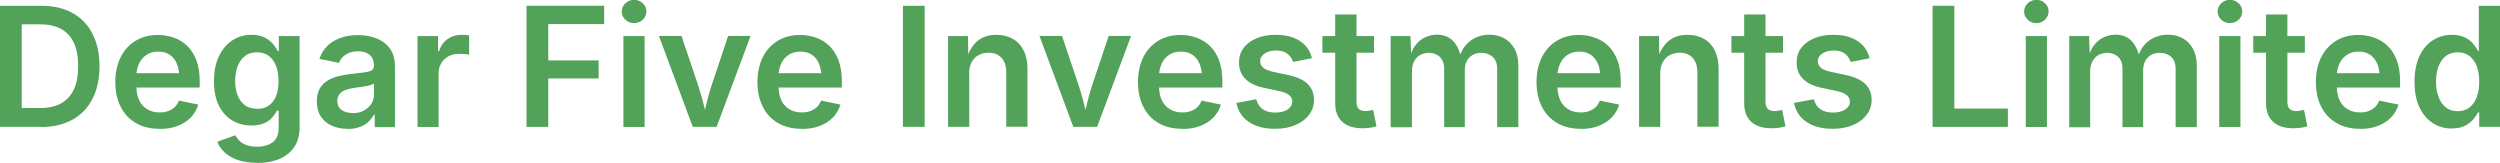 <?xml version="1.0" encoding="UTF-8"?>
<svg id="Layer_2" data-name="Layer 2" xmlns="http://www.w3.org/2000/svg" viewBox="0 0 181.66 11.83">
  <defs>
    <style>
      .cls-1 {
        fill: #53a25a;
      }
    </style>
  </defs>
  <g id="Layer_1-2" data-name="Layer 1">
    <g>
      <path class="cls-1" d="m1.58.42v8.8H0V.42h1.58Zm1.4,8.8H.75v-1.37h2.15c.61,0,1.13-.11,1.54-.34s.72-.56.93-1.02c.21-.45.31-1.02.31-1.69s-.1-1.23-.31-1.68c-.21-.45-.52-.79-.92-1.01s-.91-.34-1.51-.34H.7V.42h2.33c.87,0,1.62.18,2.25.53.63.35,1.11.85,1.44,1.51.34.66.51,1.44.51,2.35s-.17,1.71-.51,2.37c-.34.66-.82,1.17-1.46,1.52s-1.4.53-2.3.53Z"/>
      <path class="cls-1" d="m11.59,9.36c-.67,0-1.24-.14-1.72-.42-.48-.28-.85-.67-1.1-1.18-.26-.51-.39-1.11-.39-1.8s.13-1.28.38-1.79c.25-.51.61-.91,1.08-1.2.47-.29,1.02-.43,1.65-.43.4,0,.78.07,1.15.2s.69.33.97.6c.28.27.5.62.66,1.04.16.42.24.92.24,1.5v.48h-5.4v-1.04h4.64l-.72.31c0-.37-.06-.7-.17-.98-.11-.28-.28-.5-.51-.66-.23-.16-.51-.24-.85-.24s-.63.08-.86.24c-.24.16-.42.37-.54.64s-.19.56-.19.89v.72c0,.42.07.77.21,1.06.14.29.34.5.6.65.26.15.55.22.89.22.22,0,.43-.03.61-.1.18-.07.34-.16.48-.29.13-.13.23-.28.3-.47l1.41.29c-.11.35-.29.67-.54.93-.26.27-.58.47-.96.62-.38.15-.82.22-1.31.22Z"/>
      <path class="cls-1" d="m18.67,11.83c-.53,0-.99-.07-1.38-.2-.39-.13-.71-.32-.96-.55-.25-.23-.43-.49-.54-.78l1.3-.47c.07.12.17.25.29.38.12.13.29.24.5.32.21.08.47.13.79.13.48,0,.86-.11,1.15-.33s.43-.57.43-1.04v-1.25h-.13c-.07.16-.19.32-.33.49-.15.17-.34.31-.59.42-.25.11-.56.17-.94.17-.5,0-.96-.12-1.37-.36-.41-.24-.74-.6-.98-1.07s-.36-1.07-.36-1.79.12-1.34.37-1.84.57-.88.98-1.14c.41-.26.87-.39,1.38-.39.39,0,.71.07.96.2.25.13.45.29.6.47.15.18.26.35.34.51h.08v-1.09h1.51v6.62c0,.59-.13,1.07-.4,1.46-.27.38-.63.67-1.1.86-.46.19-.99.28-1.59.28Zm.01-3.92c.33,0,.62-.08.85-.24.23-.16.41-.39.53-.69.12-.3.18-.67.18-1.09s-.06-.78-.18-1.1c-.12-.31-.3-.56-.53-.73-.23-.17-.52-.26-.86-.26s-.64.09-.87.27c-.23.18-.41.43-.53.74-.12.31-.18.67-.18,1.07s.06.76.18,1.06c.12.3.3.54.53.71.23.17.52.25.87.25Z"/>
      <path class="cls-1" d="m25.23,9.36c-.42,0-.79-.08-1.13-.23-.33-.15-.6-.38-.79-.67-.19-.29-.29-.66-.29-1.09,0-.37.07-.68.21-.93s.33-.44.57-.58c.24-.15.51-.26.81-.33.3-.07.61-.13.93-.16.38-.04.69-.08.93-.11s.42-.08.53-.15c.11-.07.17-.18.17-.33v-.03c0-.22-.04-.4-.13-.55-.09-.15-.22-.27-.39-.35-.17-.08-.38-.12-.64-.12s-.48.04-.66.12c-.19.08-.34.18-.46.31s-.2.26-.26.41l-1.42-.29c.13-.39.33-.71.6-.97.27-.25.6-.44.97-.57.38-.13.79-.19,1.23-.19.31,0,.63.04.94.11s.61.2.87.37c.26.17.48.41.64.7.16.29.24.66.24,1.1v4.41h-1.47v-.91h-.06c-.1.19-.23.36-.4.52-.17.16-.38.29-.64.38-.25.1-.55.14-.9.14Zm.4-1.14c.32,0,.59-.06.82-.19s.41-.29.54-.5c.13-.21.19-.43.19-.68v-.78c-.05.04-.14.08-.26.11-.12.04-.25.07-.4.09-.15.03-.29.05-.44.07-.14.02-.26.04-.36.05-.23.03-.44.08-.62.15-.19.07-.33.17-.43.3-.1.13-.16.29-.16.5,0,.19.05.35.14.48s.23.23.4.29c.17.07.36.1.58.1Z"/>
      <path class="cls-1" d="m30.34,9.22V2.62h1.49v1.1h.07c.12-.38.33-.68.62-.88.3-.21.63-.31,1.01-.31.09,0,.18,0,.29.01.11,0,.2.02.27.03v1.41c-.06-.02-.17-.04-.31-.05s-.28-.02-.42-.02c-.28,0-.54.06-.77.18s-.4.29-.53.51c-.13.21-.19.46-.19.74v3.89h-1.54Z"/>
      <path class="cls-1" d="m38.26,9.22V.42h5.64v1.33h-4.06v2.64h3.66v1.31h-3.66v3.52h-1.58Z"/>
      <path class="cls-1" d="m46.07,1.68c-.24,0-.45-.08-.63-.25-.18-.17-.26-.36-.26-.59s.09-.44.26-.6c.18-.16.39-.25.63-.25s.46.08.64.25c.17.16.26.36.26.59s-.09.43-.26.6c-.18.17-.39.25-.64.25Zm-.77,7.54V2.62h1.54v6.61h-1.54Z"/>
      <path class="cls-1" d="m50.34,9.22l-2.46-6.61h1.64l1.21,3.59c.14.42.26.84.37,1.27s.21.86.31,1.29h-.38c.11-.44.22-.87.32-1.29.1-.43.22-.85.36-1.27l1.2-3.59h1.63l-2.47,6.61h-1.72Z"/>
      <path class="cls-1" d="m58.25,9.36c-.67,0-1.24-.14-1.72-.42-.48-.28-.85-.67-1.1-1.18-.26-.51-.39-1.11-.39-1.8s.13-1.28.38-1.79c.25-.51.61-.91,1.08-1.2.47-.29,1.02-.43,1.65-.43.4,0,.78.07,1.15.2s.69.33.97.6c.28.27.5.62.66,1.04.16.42.24.92.24,1.5v.48h-5.4v-1.04h4.64l-.72.31c0-.37-.06-.7-.17-.98-.11-.28-.28-.5-.51-.66-.23-.16-.51-.24-.85-.24s-.63.08-.86.24c-.24.16-.42.37-.54.64s-.19.56-.19.89v.72c0,.42.07.77.21,1.06.14.29.34.5.6.65.26.15.55.22.89.22.22,0,.43-.03.61-.1.18-.07.34-.16.48-.29.13-.13.23-.28.3-.47l1.41.29c-.11.35-.29.67-.54.93-.26.27-.58.47-.96.62-.38.15-.82.22-1.31.22Z"/>
      <path class="cls-1" d="m67.19.42v8.8h-1.58V.42h1.58Z"/>
      <path class="cls-1" d="m70.43,5.35v3.87h-1.54V2.62h1.45l.02,1.63h-.12c.19-.57.46-1,.81-1.29.36-.29.81-.43,1.35-.43.45,0,.85.1,1.19.29.34.19.6.47.79.84.19.37.28.82.28,1.35v4.2h-1.54v-3.96c0-.44-.11-.79-.34-1.04-.23-.25-.54-.38-.95-.38-.27,0-.51.06-.73.18s-.38.29-.5.52-.18.5-.18.82Z"/>
      <path class="cls-1" d="m77.99,9.22l-2.46-6.61h1.64l1.21,3.59c.14.42.26.84.37,1.27s.21.86.31,1.29h-.38c.11-.44.21-.87.32-1.29s.22-.85.36-1.27l1.2-3.59h1.63l-2.47,6.61h-1.72Z"/>
      <path class="cls-1" d="m85.9,9.36c-.67,0-1.24-.14-1.72-.42-.48-.28-.85-.67-1.1-1.18-.26-.51-.39-1.11-.39-1.8s.13-1.28.38-1.79.61-.91,1.08-1.2c.47-.29,1.02-.43,1.65-.43.4,0,.78.07,1.15.2.36.13.69.33.97.6s.5.62.66,1.04c.16.42.24.92.24,1.5v.48h-5.4v-1.04h4.64l-.72.31c0-.37-.06-.7-.17-.98-.11-.28-.28-.5-.51-.66-.23-.16-.51-.24-.85-.24s-.63.08-.86.24c-.24.16-.42.37-.54.64-.12.27-.19.56-.19.89v.72c0,.42.07.77.21,1.06.14.29.34.5.6.65s.55.22.89.22c.22,0,.43-.03.61-.1.18-.07.34-.16.48-.29.13-.13.23-.28.3-.47l1.41.29c-.11.35-.29.67-.54.93s-.58.47-.96.62-.82.22-1.31.22Z"/>
      <path class="cls-1" d="m92.64,9.36c-.51,0-.96-.07-1.35-.22s-.71-.36-.96-.64c-.25-.28-.41-.62-.49-1.02l1.44-.27c.09.33.25.57.48.73s.53.24.91.24.68-.08.9-.23.33-.34.33-.56c0-.19-.07-.35-.22-.47-.14-.12-.37-.22-.67-.29l-1.13-.24c-.62-.13-1.09-.35-1.39-.66-.31-.31-.46-.7-.46-1.19,0-.41.11-.76.34-1.06.22-.3.54-.53.94-.7.4-.17.86-.25,1.39-.25.5,0,.93.07,1.29.21.36.14.65.34.88.59s.38.55.46.9l-1.37.27c-.07-.23-.21-.43-.41-.59-.2-.16-.47-.24-.83-.24-.33,0-.6.07-.82.22-.22.14-.33.33-.33.55,0,.19.07.35.22.48.15.13.39.22.72.3l1.12.24c.63.13,1.09.35,1.39.64.3.3.46.68.46,1.14,0,.42-.12.79-.36,1.1-.24.32-.57.57-1,.75-.43.18-.92.27-1.47.27Z"/>
      <path class="cls-1" d="m99.84,2.62v1.21h-3.75v-1.21h3.75Zm-2.81-1.57h1.54v6.32c0,.24.05.42.15.53.1.11.27.17.5.17.07,0,.16,0,.28-.03.12-.02.21-.04.28-.05l.24,1.19c-.17.05-.34.09-.52.11-.18.02-.35.03-.51.03-.63,0-1.12-.16-1.46-.47-.34-.32-.51-.76-.51-1.35V1.05Z"/>
      <path class="cls-1" d="m101.05,9.22V2.62h1.44l.06,1.59h-.11c.09-.39.24-.71.44-.96.2-.25.43-.43.7-.55.27-.12.54-.18.84-.18.48,0,.86.15,1.16.45.29.3.5.74.62,1.32h-.18c.09-.39.25-.72.46-.98.22-.26.48-.46.78-.59s.62-.2.97-.2c.4,0,.75.09,1.07.26.31.17.56.43.75.76.19.33.28.75.28,1.24v4.46h-1.54v-4.22c0-.41-.11-.71-.34-.9-.22-.19-.49-.28-.81-.28-.24,0-.46.05-.64.16-.18.11-.32.25-.42.44-.1.19-.14.41-.14.65v4.15h-1.5v-4.29c0-.33-.11-.6-.31-.81-.21-.2-.48-.3-.8-.3-.22,0-.43.05-.62.15-.19.1-.34.25-.45.46-.11.2-.16.45-.16.75v4.05h-1.54Z"/>
      <path class="cls-1" d="m114.87,9.36c-.67,0-1.24-.14-1.72-.42-.48-.28-.85-.67-1.11-1.18-.26-.51-.39-1.11-.39-1.8s.13-1.28.38-1.79.62-.91,1.08-1.2c.47-.29,1.01-.43,1.64-.43.4,0,.79.07,1.15.2.37.13.69.33.97.6.28.27.5.62.66,1.04.16.42.24.92.24,1.5v.48h-5.4v-1.04h4.64l-.72.31c0-.37-.06-.7-.17-.98-.12-.28-.29-.5-.51-.66-.23-.16-.51-.24-.85-.24s-.62.08-.86.24c-.24.16-.42.37-.54.64-.12.27-.19.56-.19.89v.72c0,.42.07.77.21,1.06.14.29.34.5.6.65s.55.22.89.22c.22,0,.43-.03.61-.1.18-.07.34-.16.47-.29.13-.13.23-.28.3-.47l1.41.29c-.11.35-.29.67-.54.93s-.58.47-.96.62c-.38.15-.82.22-1.31.22Z"/>
      <path class="cls-1" d="m120.64,5.35v3.87h-1.54V2.62h1.45l.02,1.63h-.12c.19-.57.46-1,.82-1.29.36-.29.81-.43,1.35-.43.45,0,.85.1,1.19.29.34.19.6.47.79.84.19.37.28.82.28,1.35v4.2h-1.54v-3.96c0-.44-.12-.79-.34-1.04-.23-.25-.54-.38-.95-.38-.27,0-.51.06-.73.18s-.38.29-.5.52c-.12.23-.18.5-.18.82Z"/>
      <path class="cls-1" d="m129.56,2.62v1.21h-3.75v-1.21h3.75Zm-2.81-1.57h1.54v6.32c0,.24.05.42.15.53.1.11.27.17.5.17.07,0,.16,0,.28-.03.12-.02.21-.04.28-.05l.24,1.19c-.17.05-.34.09-.52.11-.18.02-.35.03-.51.03-.63,0-1.12-.16-1.46-.47-.34-.32-.51-.76-.51-1.35V1.05Z"/>
      <path class="cls-1" d="m133.16,9.36c-.51,0-.96-.07-1.35-.22-.39-.15-.71-.36-.96-.64-.25-.28-.41-.62-.49-1.02l1.44-.27c.09.33.25.57.48.73s.53.24.91.24.68-.08.9-.23.33-.34.33-.56c0-.19-.07-.35-.22-.47-.15-.12-.37-.22-.67-.29l-1.13-.24c-.62-.13-1.09-.35-1.39-.66-.31-.31-.46-.7-.46-1.19,0-.41.11-.76.34-1.06.22-.3.54-.53.94-.7.4-.17.86-.25,1.39-.25s.93.07,1.29.21c.36.14.65.34.88.59s.38.55.46.9l-1.37.27c-.08-.23-.21-.43-.41-.59s-.47-.24-.83-.24c-.33,0-.6.07-.82.22-.22.14-.33.33-.33.55,0,.19.07.35.22.48.14.13.38.22.72.3l1.12.24c.63.13,1.09.35,1.39.64.3.3.46.68.46,1.14,0,.42-.12.79-.36,1.1-.24.32-.57.57-1,.75-.43.18-.92.27-1.47.27Z"/>
      <path class="cls-1" d="m140.43,9.22V.42h1.58v7.47h3.89v1.33h-5.46Z"/>
      <path class="cls-1" d="m147.97,1.68c-.24,0-.46-.08-.63-.25-.18-.17-.26-.36-.26-.59s.09-.44.26-.6c.17-.16.38-.25.63-.25s.46.08.63.25c.18.16.26.36.26.59s-.09.43-.26.6c-.18.17-.39.25-.63.25Zm-.77,7.54V2.62h1.54v6.61h-1.54Z"/>
      <path class="cls-1" d="m150.36,9.22V2.62h1.44l.06,1.59h-.11c.09-.39.24-.71.44-.96s.43-.43.7-.55c.27-.12.54-.18.84-.18.48,0,.86.15,1.15.45.29.3.5.74.62,1.32h-.18c.09-.39.24-.72.46-.98.22-.26.48-.46.78-.59.3-.13.62-.2.97-.2.4,0,.75.09,1.07.26.31.17.56.43.75.76.18.33.28.75.28,1.24v4.46h-1.54v-4.22c0-.41-.11-.71-.34-.9-.22-.19-.49-.28-.81-.28-.25,0-.46.05-.64.16-.18.11-.32.25-.42.44-.1.19-.15.41-.15.65v4.15h-1.5v-4.29c0-.33-.1-.6-.31-.81-.21-.2-.48-.3-.8-.3-.22,0-.43.05-.62.15-.19.1-.34.25-.45.46-.11.2-.17.45-.17.75v4.05h-1.54Z"/>
      <path class="cls-1" d="m162.03,1.68c-.24,0-.45-.08-.63-.25-.17-.17-.26-.36-.26-.59s.09-.44.26-.6c.18-.16.38-.25.63-.25s.46.08.64.25c.17.16.26.36.26.59s-.09.43-.26.6c-.18.17-.39.25-.64.25Zm-.77,7.54V2.62h1.54v6.61h-1.54Z"/>
      <path class="cls-1" d="m167.48,2.62v1.21h-3.75v-1.21h3.75Zm-2.81-1.57h1.54v6.32c0,.24.05.42.15.53.1.11.27.17.5.17.07,0,.16,0,.28-.03.12-.02.21-.04.28-.05l.24,1.19c-.17.05-.34.09-.52.11s-.35.03-.51.03c-.63,0-1.12-.16-1.46-.47-.34-.32-.51-.76-.51-1.35V1.05Z"/>
      <path class="cls-1" d="m171.5,9.36c-.67,0-1.24-.14-1.72-.42-.48-.28-.85-.67-1.11-1.18-.26-.51-.39-1.11-.39-1.8s.13-1.28.38-1.79.62-.91,1.08-1.2c.47-.29,1.01-.43,1.64-.43.4,0,.79.07,1.15.2.37.13.69.33.97.6.28.27.5.62.66,1.04.16.42.24.92.24,1.5v.48h-5.4v-1.04h4.64l-.72.31c0-.37-.06-.7-.17-.98-.12-.28-.29-.5-.51-.66-.23-.16-.51-.24-.85-.24s-.62.08-.86.24c-.24.16-.42.37-.54.64-.12.27-.19.56-.19.89v.72c0,.42.07.77.21,1.06.14.29.34.5.6.65s.55.22.89.22c.22,0,.43-.03.61-.1.18-.07.34-.16.47-.29.13-.13.23-.28.3-.47l1.41.29c-.11.35-.29.67-.54.93s-.58.47-.96.62c-.38.15-.82.22-1.31.22Z"/>
      <path class="cls-1" d="m178.17,9.34c-.52,0-.99-.13-1.4-.4-.41-.27-.74-.65-.97-1.16-.24-.51-.35-1.12-.35-1.85s.12-1.35.36-1.86.57-.89.98-1.15c.41-.26.87-.39,1.37-.39.39,0,.72.07.97.2s.45.29.6.47c.15.18.26.35.33.51h.06V.42h1.54v8.8h-1.51v-1.05h-.09c-.08.16-.2.33-.35.51-.15.18-.35.34-.6.46-.25.13-.56.19-.95.19Zm.42-1.26c.34,0,.62-.09.85-.27.23-.18.41-.43.53-.75.12-.32.18-.7.18-1.13s-.06-.8-.18-1.12c-.12-.32-.3-.56-.53-.74-.23-.18-.52-.27-.85-.27s-.63.09-.87.27c-.23.18-.41.44-.53.76-.12.32-.18.69-.18,1.1s.06.78.18,1.1c.12.33.29.58.53.77.23.19.52.28.87.28Z"/>
    </g>
  </g>
</svg>